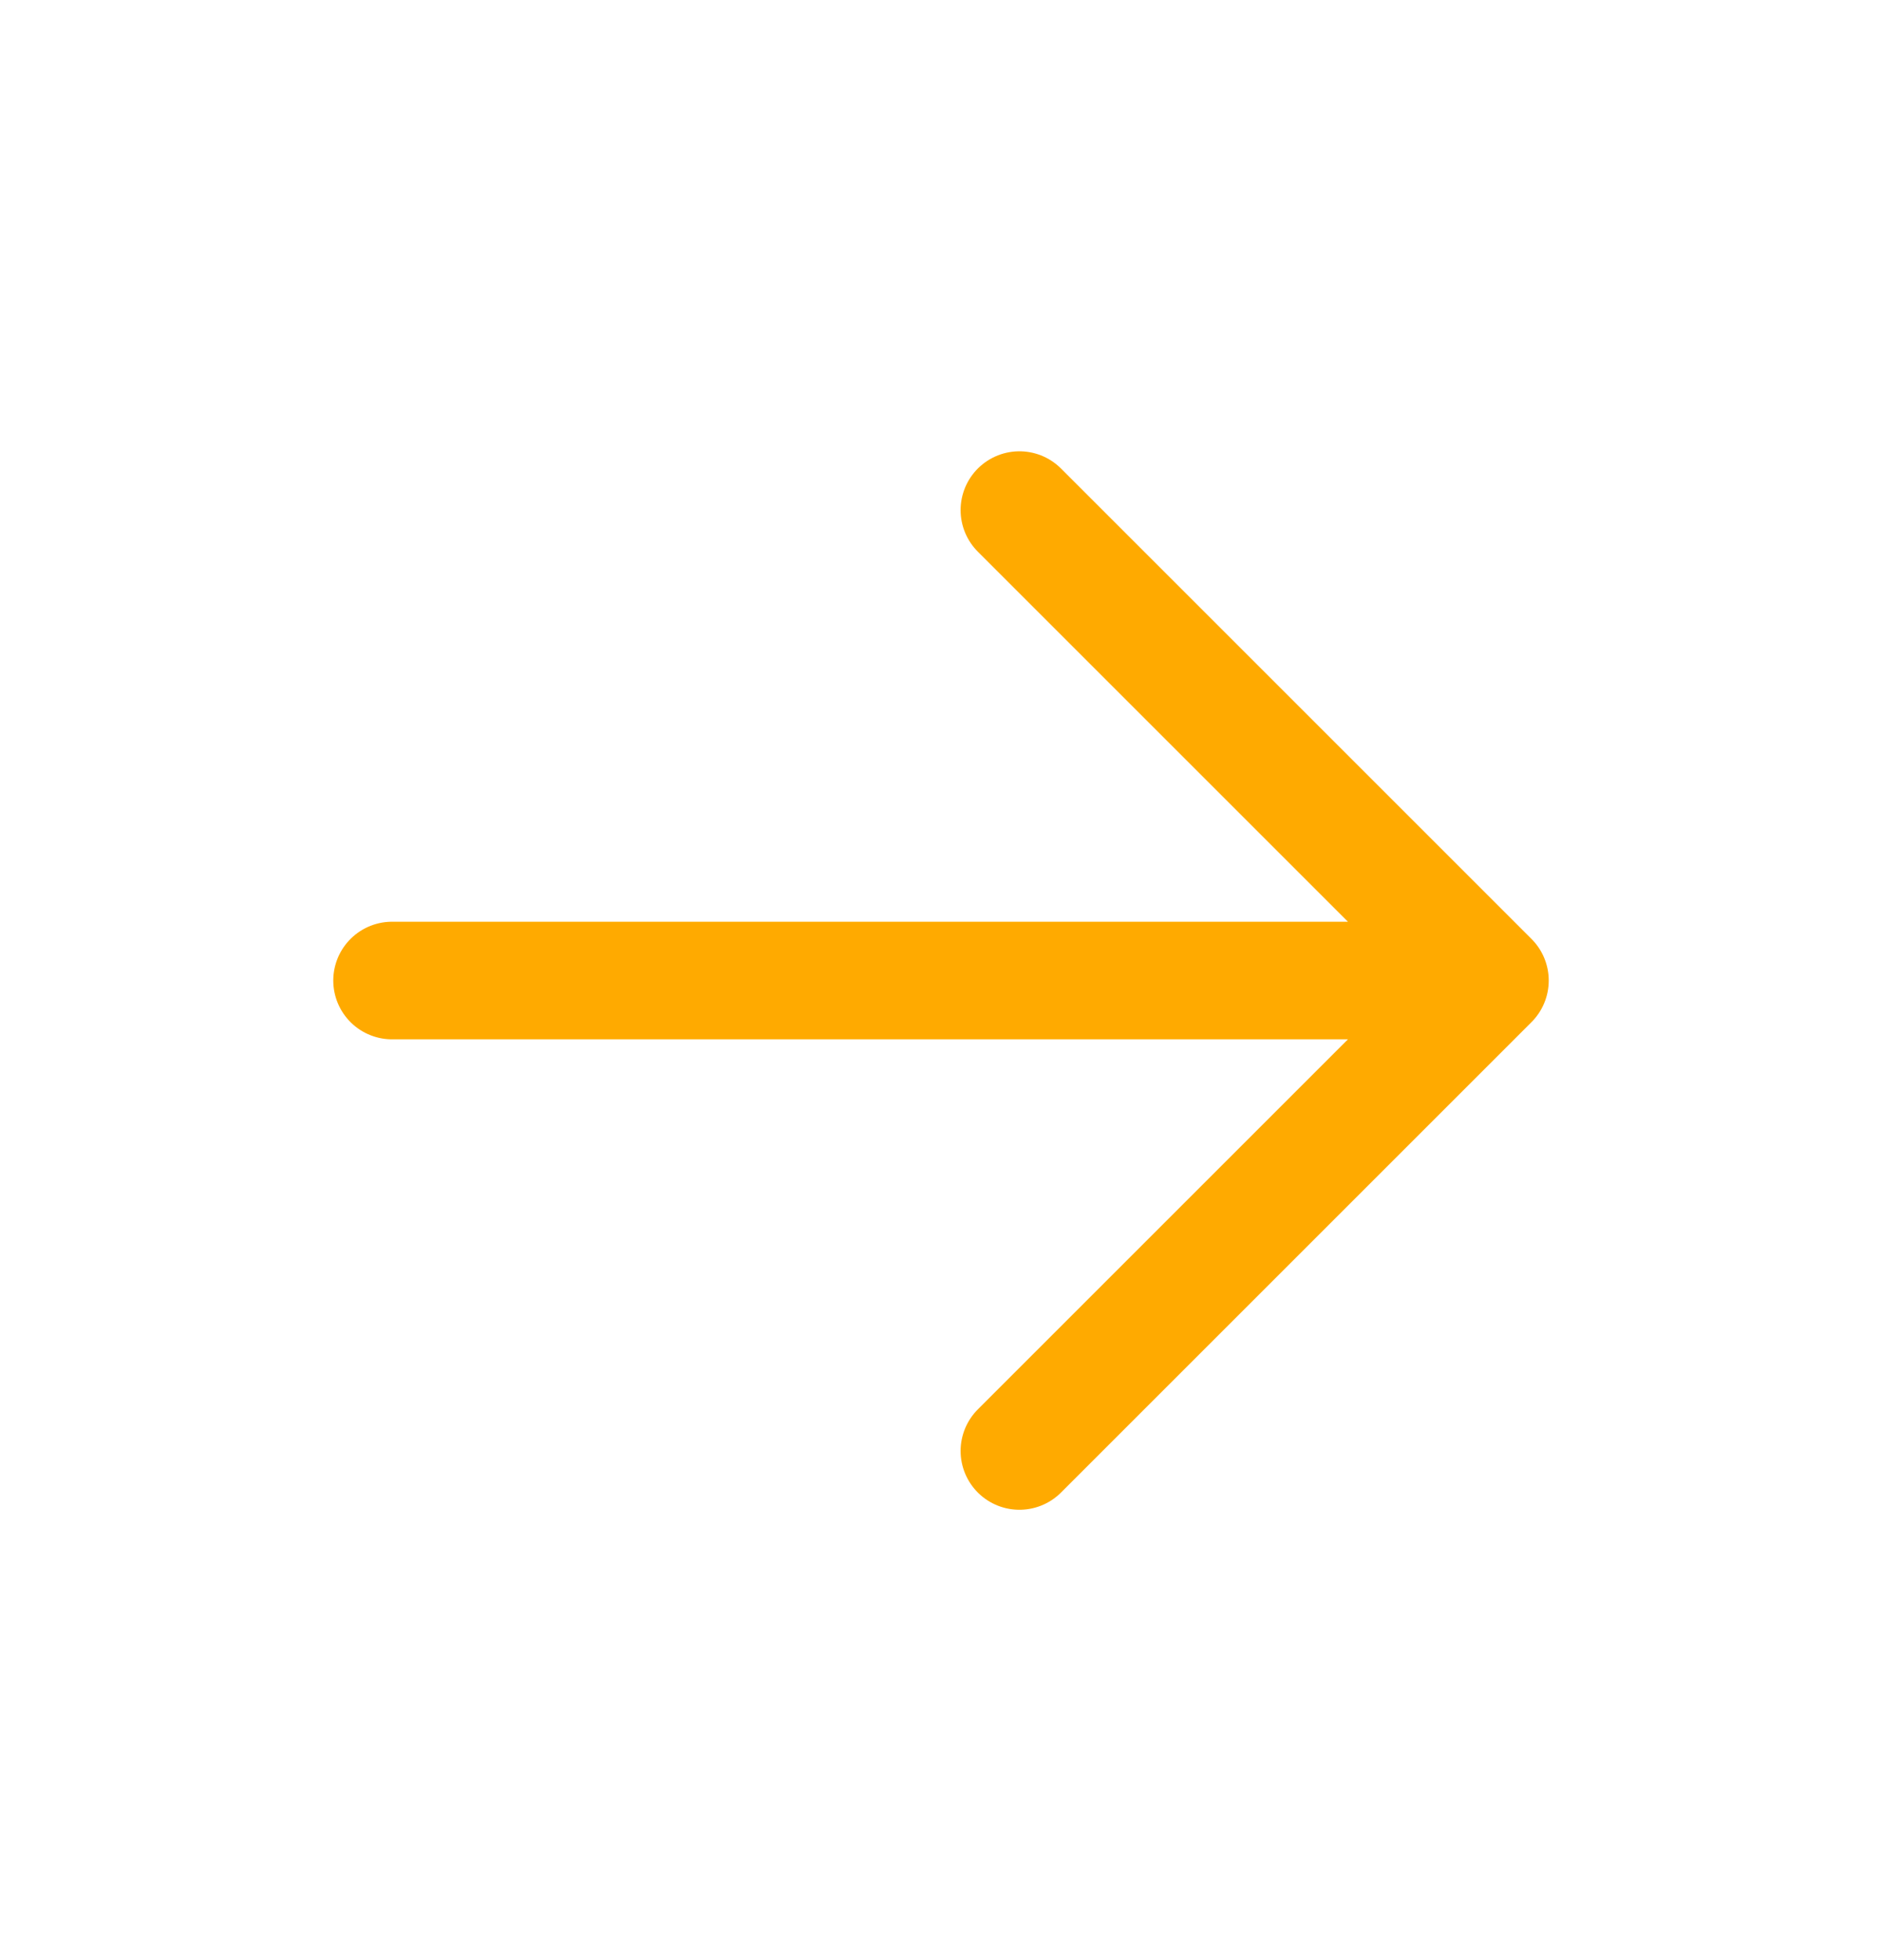 <svg width="24" height="25" viewBox="0 0 24 25" fill="none" xmlns="http://www.w3.org/2000/svg">
<path d="M19 12.506L13 6.506M19 12.506L13 18.506M19 12.506H5" stroke="#FFAA00" stroke-width="1.5" stroke-linecap="round" stroke-linejoin="round"/>
</svg>

